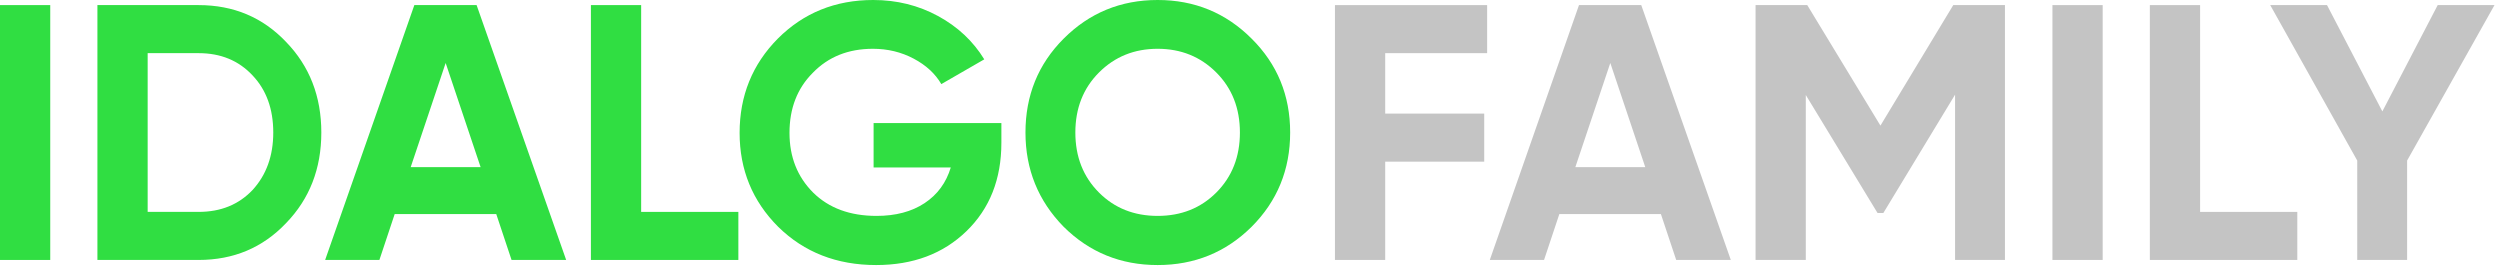 <svg width="206" height="22" viewBox="0 0 206 22" fill="none" xmlns="http://www.w3.org/2000/svg">
<path d="M122.54 0.42V4.38H114.14V9.36H122.3V13.32H114.14V21.42H110V0.42H122.54Z" fill="#C4C4C4"/>
<path d="M142.619 21.42H138.119L136.859 17.64H128.489L127.229 21.42H122.759L130.109 0.42H135.239L142.619 21.42ZM132.689 5.19L129.809 13.77H135.569L132.689 5.19Z" fill="#C4C4C4"/>
<path d="M160.948 0.42H165.208V21.42H161.098V7.8L155.188 17.55H154.708L148.798 7.83V21.42H144.658V0.42H148.918L154.948 10.35L160.948 0.42Z" fill="#C4C4C4"/>
<path d="M169.121 21.42V0.42H173.261V21.42H169.121Z" fill="#C4C4C4"/>
<path d="M181.288 0.42V17.46H189.298V21.42H177.148V0.42H181.288Z" fill="#C4C4C4"/>
<path d="M200.866 0.42H205.546L198.346 13.23V21.42H194.236V13.23L187.066 0.42H191.746L196.306 9.18L200.866 0.42Z" fill="#C4C4C4"/>
<path d="M0 21.42V0.42H4.14V21.42H0Z" fill="#30DE42"/>
<path d="M8.027 0.42H16.367C19.247 0.42 21.647 1.43 23.567 3.45C25.507 5.45 26.477 7.94 26.477 10.92C26.477 13.9 25.507 16.39 23.567 18.39C21.647 20.41 19.247 21.42 16.367 21.42H8.027V0.42ZM12.167 17.46H16.367C18.187 17.46 19.667 16.86 20.807 15.66C21.947 14.42 22.517 12.84 22.517 10.92C22.517 8.98 21.947 7.41 20.807 6.21C19.667 4.99 18.187 4.38 16.367 4.38H12.167V17.46Z" fill="#30DE42"/>
<path d="M46.652 21.42H42.152L40.892 17.64H32.522L31.262 21.42H26.792L34.142 0.42H39.272L46.652 21.42ZM36.722 5.19L33.842 13.77H39.602L36.722 5.19Z" fill="#30DE42"/>
<path d="M52.831 0.42V17.46H60.841V21.42H48.691V0.42H52.831Z" fill="#30DE42"/>
<path d="M71.984 10.14H82.514V11.76C82.514 14.76 81.554 17.19 79.634 19.05C77.714 20.91 75.234 21.84 72.194 21.84C68.954 21.84 66.264 20.79 64.124 18.69C62.004 16.57 60.944 13.99 60.944 10.95C60.944 7.89 61.994 5.3 64.094 3.18C66.214 1.06 68.834 0 71.954 0C73.894 0 75.674 0.44 77.294 1.32C78.914 2.2 80.184 3.39 81.104 4.89L77.564 6.93C77.064 6.07 76.304 5.37 75.284 4.83C74.264 4.29 73.144 4.02 71.924 4.02C69.904 4.02 68.254 4.68 66.974 6C65.694 7.28 65.054 8.93 65.054 10.95C65.054 12.93 65.704 14.57 67.004 15.87C68.304 17.15 70.044 17.79 72.224 17.79C73.804 17.79 75.124 17.44 76.184 16.74C77.244 16.04 77.964 15.06 78.344 13.8H71.984V10.14Z" fill="#30DE42"/>
<path d="M103.129 18.69C101.009 20.79 98.429 21.84 95.389 21.84C92.349 21.84 89.769 20.79 87.649 18.69C85.549 16.55 84.499 13.96 84.499 10.92C84.499 7.86 85.549 5.28 87.649 3.18C89.769 1.06 92.349 0 95.389 0C98.429 0 101.009 1.06 103.129 3.18C105.249 5.28 106.309 7.86 106.309 10.92C106.309 13.98 105.249 16.57 103.129 18.69ZM90.559 15.87C91.839 17.15 93.449 17.79 95.389 17.79C97.329 17.79 98.939 17.15 100.219 15.87C101.519 14.57 102.169 12.92 102.169 10.92C102.169 8.92 101.519 7.27 100.219 5.97C98.919 4.67 97.309 4.02 95.389 4.02C93.469 4.02 91.859 4.67 90.559 5.97C89.259 7.27 88.609 8.92 88.609 10.92C88.609 12.92 89.259 14.57 90.559 15.87Z" fill="#30DE42"/>
</svg>
